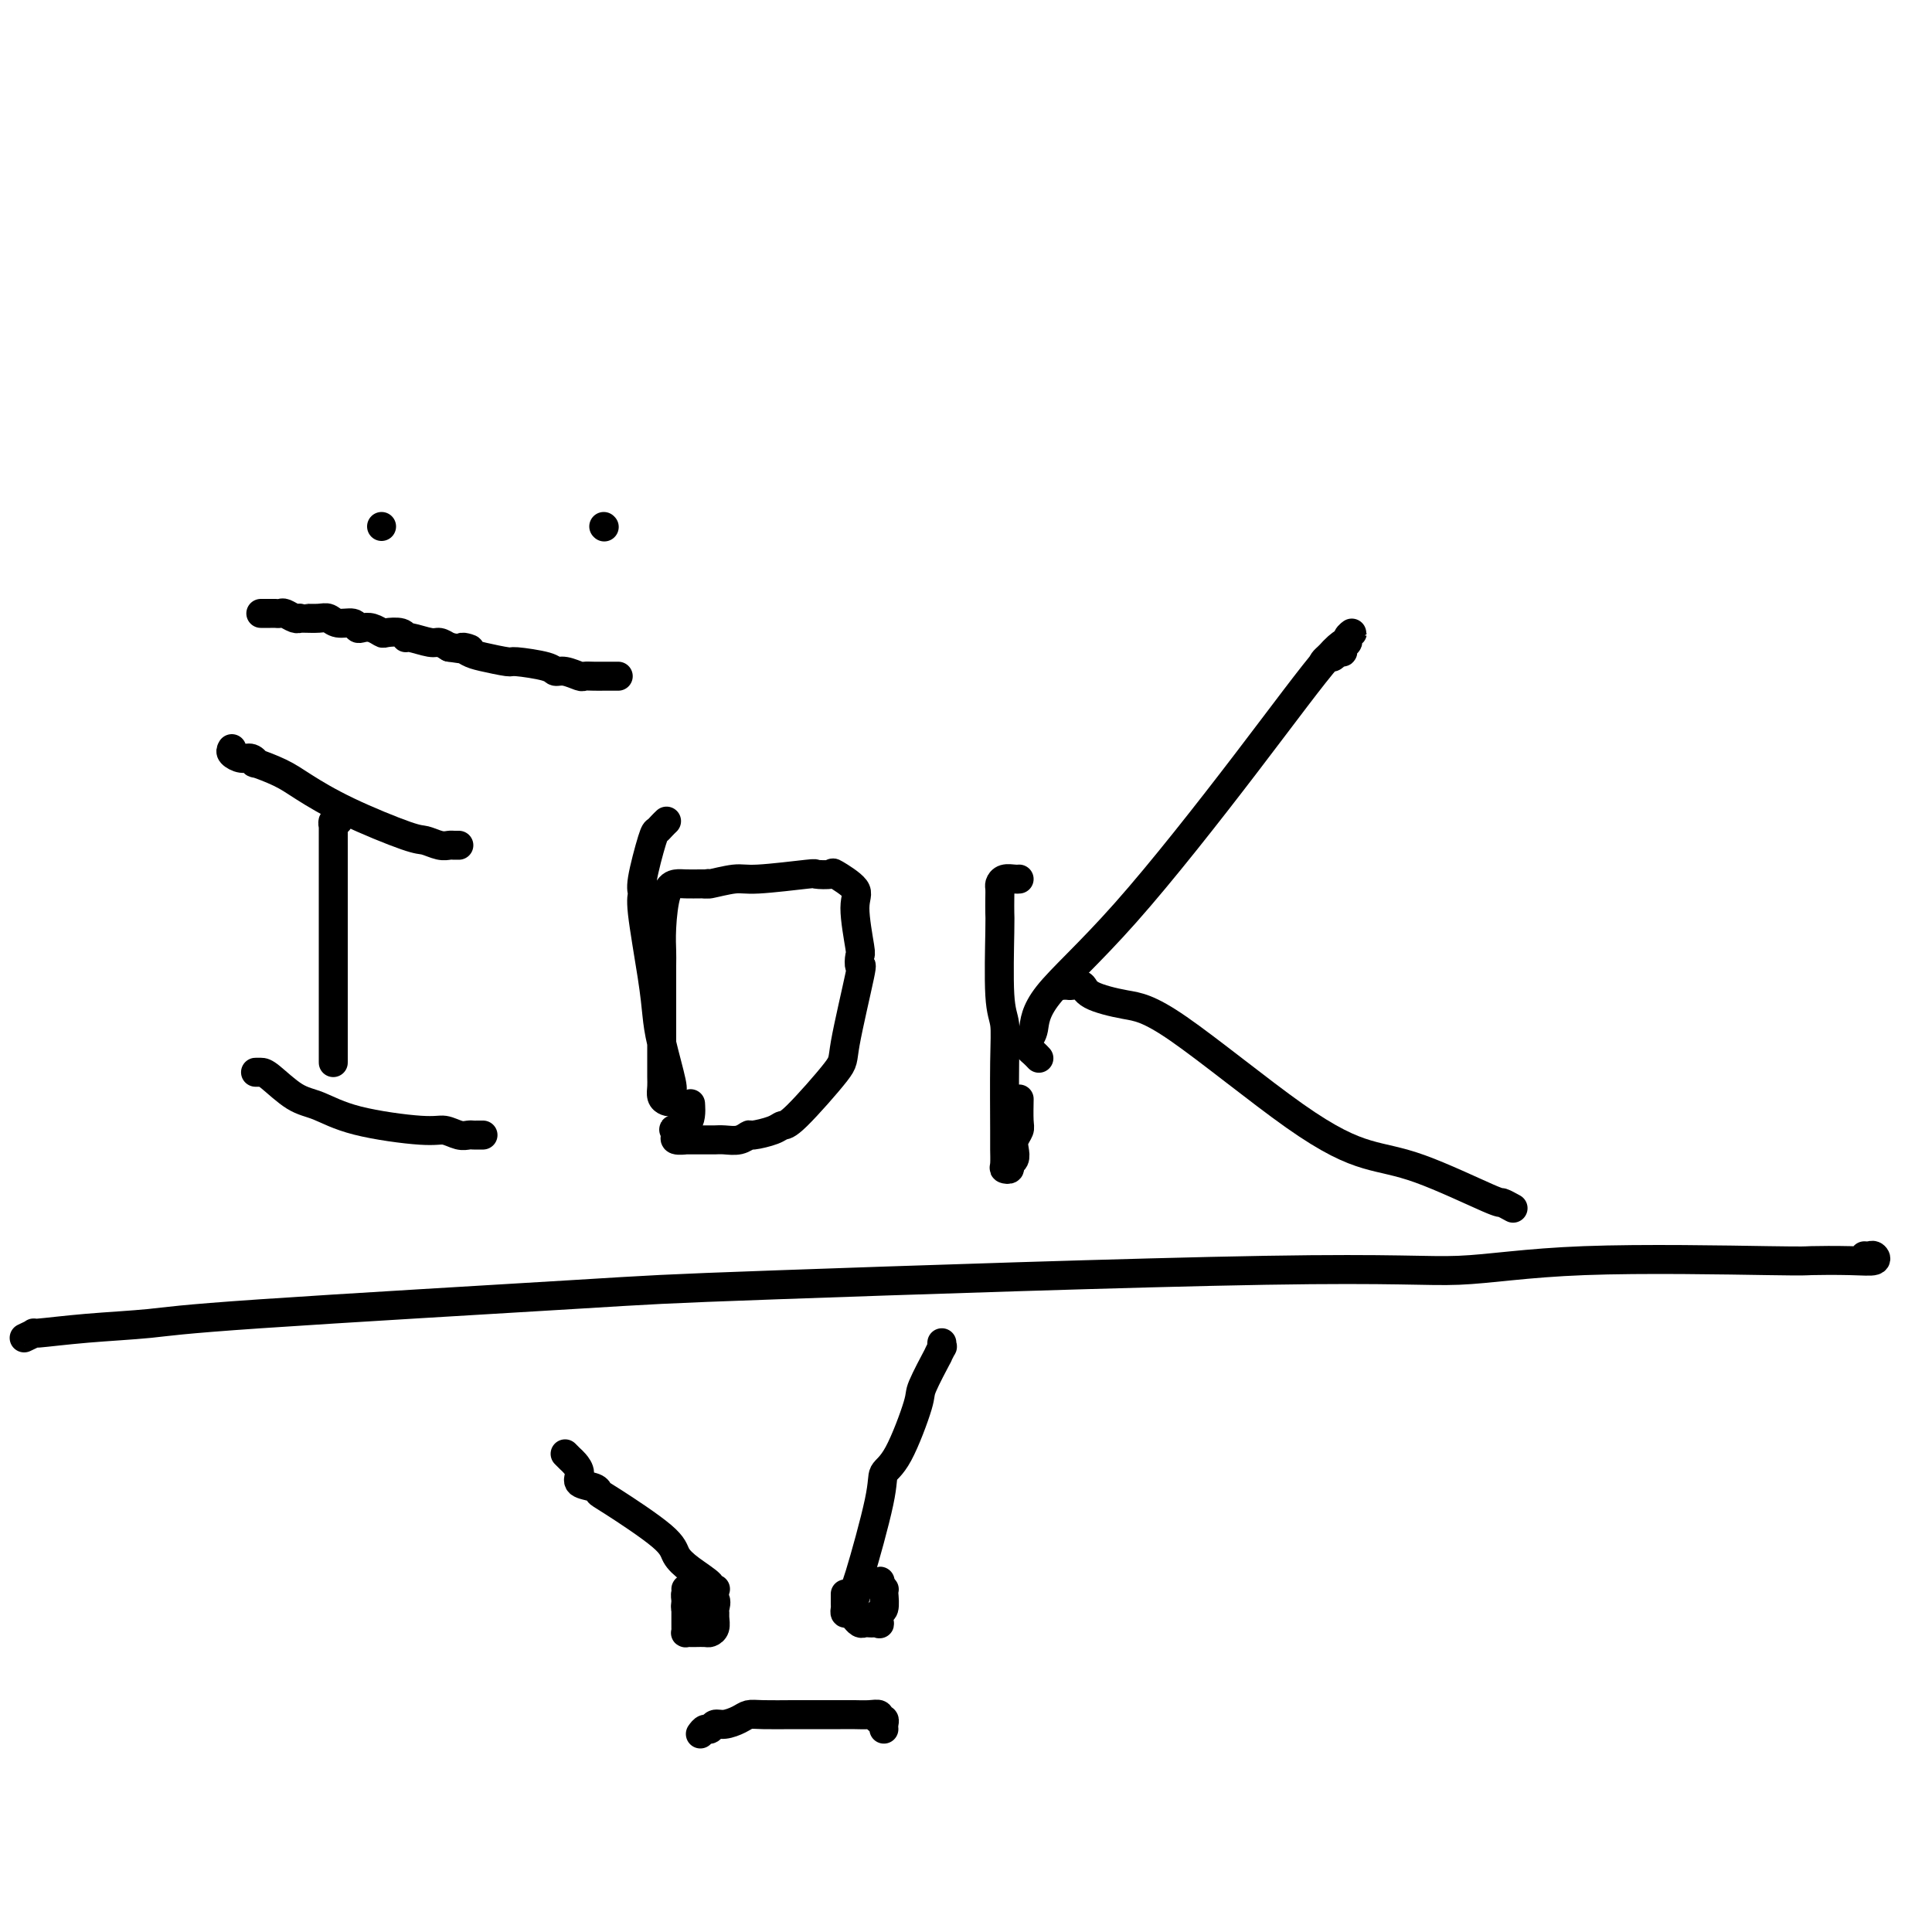 <svg viewBox='0 0 400 400' version='1.1' xmlns='http://www.w3.org/2000/svg' xmlns:xlink='http://www.w3.org/1999/xlink'><g fill='none' stroke='#000000' stroke-width='6' stroke-linecap='round' stroke-linejoin='round'><path d='M79,109c0.000,0.000 0.000,0.000 0,0c0.000,0.000 0.000,0.000 0,0'/><path d='M125,109c0.000,0.000 0.100,0.100 0.1,0.1'/><path d='M54,127c0.342,0.000 0.683,0.000 1,0c0.317,-0.000 0.609,-0.001 1,0c0.391,0.001 0.882,0.004 1,0c0.118,-0.004 -0.136,-0.015 0,0c0.136,0.015 0.663,0.057 1,0c0.337,-0.057 0.484,-0.211 1,0c0.516,0.211 1.402,0.789 2,1c0.598,0.211 0.909,0.055 1,0c0.091,-0.055 -0.037,-0.011 0,0c0.037,0.011 0.241,-0.012 1,0c0.759,0.012 2.073,0.060 3,0c0.927,-0.060 1.466,-0.226 2,0c0.534,0.226 1.063,0.844 2,1c0.937,0.156 2.283,-0.151 3,0c0.717,0.151 0.806,0.759 1,1c0.194,0.241 0.493,0.116 1,0c0.507,-0.116 1.222,-0.223 2,0c0.778,0.223 1.620,0.777 2,1c0.380,0.223 0.297,0.116 1,0c0.703,-0.116 2.191,-0.242 3,0c0.809,0.242 0.941,0.852 1,1c0.059,0.148 0.047,-0.167 1,0c0.953,0.167 2.872,0.814 4,1c1.128,0.186 1.465,-0.090 2,0c0.535,0.090 1.267,0.545 2,1'/><path d='M93,134c6.680,1.034 3.879,0.119 3,0c-0.879,-0.119 0.164,0.559 1,1c0.836,0.441 1.466,0.644 3,1c1.534,0.356 3.971,0.865 5,1c1.029,0.135 0.651,-0.104 2,0c1.349,0.104 4.427,0.550 6,1c1.573,0.450 1.643,0.905 2,1c0.357,0.095 1.003,-0.171 2,0c0.997,0.171 2.347,0.778 3,1c0.653,0.222 0.608,0.060 1,0c0.392,-0.060 1.219,-0.016 2,0c0.781,0.016 1.516,0.004 2,0c0.484,-0.004 0.718,-0.001 1,0c0.282,0.001 0.612,0.000 1,0c0.388,-0.000 0.835,-0.000 1,0c0.165,0.000 0.047,0.000 0,0c-0.047,-0.000 -0.024,-0.000 0,0'/><path d='M70,169c0.113,0.460 0.226,0.919 0,1c-0.226,0.081 -0.793,-0.217 -1,0c-0.207,0.217 -0.056,0.950 0,1c0.056,0.050 0.015,-0.585 0,0c-0.015,0.585 -0.004,2.388 0,4c0.004,1.612 0.001,3.034 0,4c-0.001,0.966 -0.000,1.477 0,3c0.000,1.523 0.000,4.057 0,6c-0.000,1.943 -0.000,3.295 0,5c0.000,1.705 0.000,3.765 0,7c-0.000,3.235 -0.000,7.646 0,10c0.000,2.354 0.000,2.649 0,3c-0.000,0.351 -0.000,0.756 0,2c0.000,1.244 0.000,3.328 0,4c-0.000,0.672 -0.000,-0.067 0,0c0.000,0.067 0.000,0.941 0,1c-0.000,0.059 -0.000,-0.697 0,-1c0.000,-0.303 0.000,-0.151 0,0'/><path d='M48,155c-0.176,0.300 -0.353,0.601 0,1c0.353,0.399 1.234,0.897 2,1c0.766,0.103 1.415,-0.189 2,0c0.585,0.189 1.104,0.860 1,1c-0.104,0.140 -0.831,-0.249 0,0c0.831,0.249 3.219,1.138 5,2c1.781,0.862 2.956,1.699 5,3c2.044,1.301 4.957,3.067 9,5c4.043,1.933 9.216,4.035 12,5c2.784,0.965 3.181,0.795 4,1c0.819,0.205 2.062,0.787 3,1c0.938,0.213 1.571,0.057 2,0c0.429,-0.057 0.654,-0.015 1,0c0.346,0.015 0.813,0.004 1,0c0.187,-0.004 0.093,-0.002 0,0'/><path d='M53,222c-0.085,0.001 -0.170,0.002 0,0c0.170,-0.002 0.596,-0.005 1,0c0.404,0.005 0.786,0.020 2,1c1.214,0.980 3.258,2.927 5,4c1.742,1.073 3.180,1.272 5,2c1.820,0.728 4.021,1.985 8,3c3.979,1.015 9.735,1.789 13,2c3.265,0.211 4.041,-0.140 5,0c0.959,0.140 2.103,0.769 3,1c0.897,0.231 1.547,0.062 2,0c0.453,-0.062 0.709,-0.017 1,0c0.291,0.017 0.617,0.004 1,0c0.383,-0.004 0.824,-0.001 1,0c0.176,0.001 0.088,0.001 0,0'/><path d='M138,170c-0.323,0.311 -0.646,0.622 -1,1c-0.354,0.378 -0.738,0.823 -1,1c-0.262,0.177 -0.403,0.086 -1,2c-0.597,1.914 -1.649,5.834 -2,8c-0.351,2.166 -0.001,2.578 0,3c0.001,0.422 -0.346,0.856 0,4c0.346,3.144 1.385,8.999 2,13c0.615,4.001 0.806,6.147 1,8c0.194,1.853 0.393,3.414 1,6c0.607,2.586 1.624,6.196 2,8c0.376,1.804 0.111,1.802 0,2c-0.111,0.198 -0.068,0.597 0,1c0.068,0.403 0.162,0.810 0,1c-0.162,0.190 -0.579,0.162 -1,0c-0.421,-0.162 -0.845,-0.459 -1,-1c-0.155,-0.541 -0.042,-1.325 0,-2c0.042,-0.675 0.011,-1.241 0,-2c-0.011,-0.759 -0.003,-1.712 0,-4c0.003,-2.288 0.001,-5.910 0,-8c-0.001,-2.090 -0.001,-2.649 0,-3c0.001,-0.351 0.002,-0.493 0,-2c-0.002,-1.507 -0.008,-4.379 0,-6c0.008,-1.621 0.031,-1.989 0,-3c-0.031,-1.011 -0.117,-2.663 0,-5c0.117,-2.337 0.437,-5.358 1,-7c0.563,-1.642 1.367,-1.904 2,-2c0.633,-0.096 1.093,-0.026 2,0c0.907,0.026 2.259,0.007 3,0c0.741,-0.007 0.870,-0.004 1,0'/><path d='M146,183c1.200,-0.244 0.199,0.145 1,0c0.801,-0.145 3.403,-0.823 5,-1c1.597,-0.177 2.189,0.146 5,0c2.811,-0.146 7.840,-0.762 10,-1c2.160,-0.238 1.450,-0.099 2,0c0.550,0.099 2.361,0.157 3,0c0.639,-0.157 0.105,-0.528 1,0c0.895,0.528 3.220,1.954 4,3c0.780,1.046 0.016,1.711 0,4c-0.016,2.289 0.717,6.204 1,8c0.283,1.796 0.118,1.475 0,2c-0.118,0.525 -0.189,1.896 0,2c0.189,0.104 0.636,-1.059 0,2c-0.636,3.059 -2.356,10.339 -3,14c-0.644,3.661 -0.211,3.703 -2,6c-1.789,2.297 -5.798,6.849 -8,9c-2.202,2.151 -2.595,1.901 -3,2c-0.405,0.099 -0.822,0.548 -2,1c-1.178,0.452 -3.117,0.906 -4,1c-0.883,0.094 -0.709,-0.171 -1,0c-0.291,0.171 -1.046,0.778 -2,1c-0.954,0.222 -2.106,0.059 -3,0c-0.894,-0.059 -1.529,-0.015 -2,0c-0.471,0.015 -0.778,0.001 -2,0c-1.222,-0.001 -3.361,0.011 -4,0c-0.639,-0.011 0.220,-0.044 0,0c-0.220,0.044 -1.521,0.166 -2,0c-0.479,-0.166 -0.137,-0.619 0,-1c0.137,-0.381 0.068,-0.691 0,-1'/><path d='M140,234c-1.619,-0.298 0.833,-0.042 2,-1c1.167,-0.958 1.048,-3.131 1,-4c-0.048,-0.869 -0.024,-0.435 0,0'/><path d='M211,182c-0.226,0.025 -0.453,0.050 -1,0c-0.547,-0.050 -1.415,-0.175 -2,0c-0.585,0.175 -0.889,0.649 -1,1c-0.111,0.351 -0.031,0.579 0,1c0.031,0.421 0.012,1.034 0,2c-0.012,0.966 -0.017,2.286 0,3c0.017,0.714 0.057,0.822 0,4c-0.057,3.178 -0.212,9.427 0,13c0.212,3.573 0.789,4.470 1,6c0.211,1.530 0.055,3.692 0,8c-0.055,4.308 -0.011,10.763 0,14c0.011,3.237 -0.012,3.256 0,4c0.012,0.744 0.060,2.211 0,3c-0.060,0.789 -0.226,0.899 0,1c0.226,0.101 0.844,0.193 1,0c0.156,-0.193 -0.151,-0.671 0,-1c0.151,-0.329 0.758,-0.508 1,-1c0.242,-0.492 0.117,-1.295 0,-2c-0.117,-0.705 -0.228,-1.310 0,-2c0.228,-0.690 0.793,-1.463 1,-2c0.207,-0.537 0.056,-0.837 0,-2c-0.056,-1.163 -0.016,-3.189 0,-4c0.016,-0.811 0.008,-0.405 0,0'/><path d='M215,219c0.083,0.089 0.166,0.177 0,0c-0.166,-0.177 -0.581,-0.621 -1,-1c-0.419,-0.379 -0.841,-0.693 -1,-1c-0.159,-0.307 -0.056,-0.606 0,-1c0.056,-0.394 0.065,-0.883 0,-1c-0.065,-0.117 -0.203,0.137 0,0c0.203,-0.137 0.747,-0.665 1,-2c0.253,-1.335 0.216,-3.478 3,-7c2.784,-3.522 8.391,-8.425 16,-17c7.609,-8.575 17.221,-20.824 25,-31c7.779,-10.176 13.727,-18.279 17,-22c3.273,-3.721 3.873,-3.061 4,-3c0.127,0.061 -0.219,-0.478 0,-1c0.219,-0.522 1.002,-1.025 1,-1c-0.002,0.025 -0.788,0.580 -1,1c-0.212,0.420 0.151,0.705 0,1c-0.151,0.295 -0.815,0.601 -1,1c-0.185,0.399 0.108,0.891 0,1c-0.108,0.109 -0.617,-0.167 -1,0c-0.383,0.167 -0.642,0.776 -1,1c-0.358,0.224 -0.817,0.064 -1,0c-0.183,-0.064 -0.092,-0.032 0,0'/><path d='M275,136c-0.844,0.689 -0.956,0.911 -1,1c-0.044,0.089 -0.022,0.044 0,0'/><path d='M220,204c0.366,-0.012 0.732,-0.025 1,0c0.268,0.025 0.439,0.086 1,0c0.561,-0.086 1.513,-0.320 2,0c0.487,0.320 0.511,1.196 2,2c1.489,0.804 4.444,1.538 7,2c2.556,0.462 4.714,0.654 11,5c6.286,4.346 16.702,12.848 24,18c7.298,5.152 11.480,6.953 15,8c3.520,1.047 6.380,1.338 11,3c4.620,1.662 11.001,4.693 14,6c2.999,1.307 2.615,0.890 3,1c0.385,0.110 1.539,0.746 2,1c0.461,0.254 0.231,0.127 0,0'/><path d='M5,277c0.945,-0.447 1.889,-0.894 2,-1c0.111,-0.106 -0.613,0.129 1,0c1.613,-0.129 5.562,-0.624 10,-1c4.438,-0.376 9.364,-0.634 13,-1c3.636,-0.366 5.981,-0.838 23,-2c17.019,-1.162 48.712,-3.012 65,-4c16.288,-0.988 17.171,-1.112 42,-2c24.829,-0.888 73.602,-2.539 101,-3c27.398,-0.461 33.419,0.269 40,0c6.581,-0.269 13.722,-1.535 26,-2c12.278,-0.465 29.693,-0.128 38,0c8.307,0.128 7.505,0.048 9,0c1.495,-0.048 5.287,-0.066 8,0c2.713,0.066 4.349,0.214 5,0c0.651,-0.214 0.319,-0.789 0,-1c-0.319,-0.211 -0.624,-0.057 -1,0c-0.376,0.057 -0.822,0.016 -1,0c-0.178,-0.016 -0.089,-0.008 0,0'/><path d='M117,301c0.346,0.355 0.692,0.711 1,1c0.308,0.289 0.580,0.512 1,1c0.420,0.488 0.990,1.243 1,2c0.010,0.757 -0.540,1.518 0,2c0.540,0.482 2.171,0.684 3,1c0.829,0.316 0.856,0.744 1,1c0.144,0.256 0.404,0.338 3,2c2.596,1.662 7.528,4.904 10,7c2.472,2.096 2.484,3.045 3,4c0.516,0.955 1.536,1.916 3,3c1.464,1.084 3.372,2.291 4,3c0.628,0.709 -0.023,0.922 0,1c0.023,0.078 0.721,0.022 1,0c0.279,-0.022 0.140,-0.011 0,0'/><path d='M195,278c-0.037,0.495 -0.074,0.991 0,1c0.074,0.009 0.258,-0.468 0,0c-0.258,0.468 -0.957,1.883 -1,2c-0.043,0.117 0.569,-1.063 0,0c-0.569,1.063 -2.321,4.370 -3,6c-0.679,1.630 -0.287,1.583 -1,4c-0.713,2.417 -2.531,7.297 -4,10c-1.469,2.703 -2.589,3.228 -3,4c-0.411,0.772 -0.114,1.790 -1,6c-0.886,4.210 -2.956,11.611 -4,15c-1.044,3.389 -1.063,2.764 -1,3c0.063,0.236 0.209,1.333 0,2c-0.209,0.667 -0.774,0.905 -1,1c-0.226,0.095 -0.113,0.048 0,0'/><path d='M145,359c0.329,-0.455 0.658,-0.909 1,-1c0.342,-0.091 0.696,0.182 1,0c0.304,-0.182 0.557,-0.819 1,-1c0.443,-0.181 1.077,0.095 2,0c0.923,-0.095 2.135,-0.561 3,-1c0.865,-0.439 1.384,-0.850 2,-1c0.616,-0.150 1.331,-0.040 3,0c1.669,0.040 4.293,0.011 6,0c1.707,-0.011 2.497,-0.003 3,0c0.503,0.003 0.718,0.001 2,0c1.282,-0.001 3.629,-0.001 5,0c1.371,0.001 1.765,0.004 2,0c0.235,-0.004 0.311,-0.015 1,0c0.689,0.015 1.992,0.056 3,0c1.008,-0.056 1.720,-0.208 2,0c0.280,0.208 0.128,0.778 0,1c-0.128,0.222 -0.230,0.098 0,0c0.230,-0.098 0.794,-0.171 1,0c0.206,0.171 0.056,0.584 0,1c-0.056,0.416 -0.016,0.833 0,1c0.016,0.167 0.008,0.083 0,0'/><path d='M143,329c-0.423,-0.003 -0.845,-0.005 -1,0c-0.155,0.005 -0.041,0.018 0,0c0.041,-0.018 0.011,-0.069 0,0c-0.011,0.069 -0.003,0.256 0,1c0.003,0.744 0.001,2.046 0,3c-0.001,0.954 -0.001,1.562 0,2c0.001,0.438 0.004,0.706 0,1c-0.004,0.294 -0.013,0.615 0,1c0.013,0.385 0.049,0.835 0,1c-0.049,0.165 -0.182,0.045 0,0c0.182,-0.045 0.680,-0.014 1,0c0.320,0.014 0.464,0.011 1,0c0.536,-0.011 1.464,-0.031 2,0c0.536,0.031 0.679,0.111 1,0c0.321,-0.111 0.820,-0.415 1,-1c0.180,-0.585 0.040,-1.453 0,-2c-0.040,-0.547 0.018,-0.774 0,-1c-0.018,-0.226 -0.113,-0.453 0,-1c0.113,-0.547 0.432,-1.415 0,-2c-0.432,-0.585 -1.616,-0.888 -2,-1c-0.384,-0.112 0.033,-0.032 0,0c-0.033,0.032 -0.517,0.016 -1,0'/><path d='M145,330c-0.646,-0.158 -0.761,-0.054 -1,0c-0.239,0.054 -0.601,0.057 -1,0c-0.399,-0.057 -0.836,-0.173 -1,0c-0.164,0.173 -0.054,0.635 0,1c0.054,0.365 0.053,0.634 0,1c-0.053,0.366 -0.159,0.830 0,1c0.159,0.170 0.581,0.046 1,0c0.419,-0.046 0.834,-0.013 1,0c0.166,0.013 0.083,0.007 0,0'/><path d='M175,330c-0.006,0.765 -0.012,1.529 0,2c0.012,0.471 0.041,0.647 0,1c-0.041,0.353 -0.152,0.883 0,1c0.152,0.117 0.565,-0.179 1,0c0.435,0.179 0.890,0.833 1,1c0.110,0.167 -0.125,-0.151 0,0c0.125,0.151 0.612,0.772 1,1c0.388,0.228 0.679,0.063 1,0c0.321,-0.063 0.674,-0.024 1,0c0.326,0.024 0.627,0.034 1,0c0.373,-0.034 0.818,-0.110 1,0c0.182,0.110 0.101,0.408 0,0c-0.101,-0.408 -0.223,-1.520 0,-2c0.223,-0.480 0.789,-0.328 1,-1c0.211,-0.672 0.067,-2.170 0,-3c-0.067,-0.830 -0.056,-0.993 0,-1c0.056,-0.007 0.159,0.141 0,0c-0.159,-0.141 -0.579,-0.570 -1,-1'/><path d='M182,328c0.357,-1.238 0.250,-0.332 0,0c-0.250,0.332 -0.641,0.089 -1,0c-0.359,-0.089 -0.684,-0.024 -1,0c-0.316,0.024 -0.624,0.006 -1,0c-0.376,-0.006 -0.822,-0.002 -1,0c-0.178,0.002 -0.089,0.001 0,0'/></g>
</svg>
